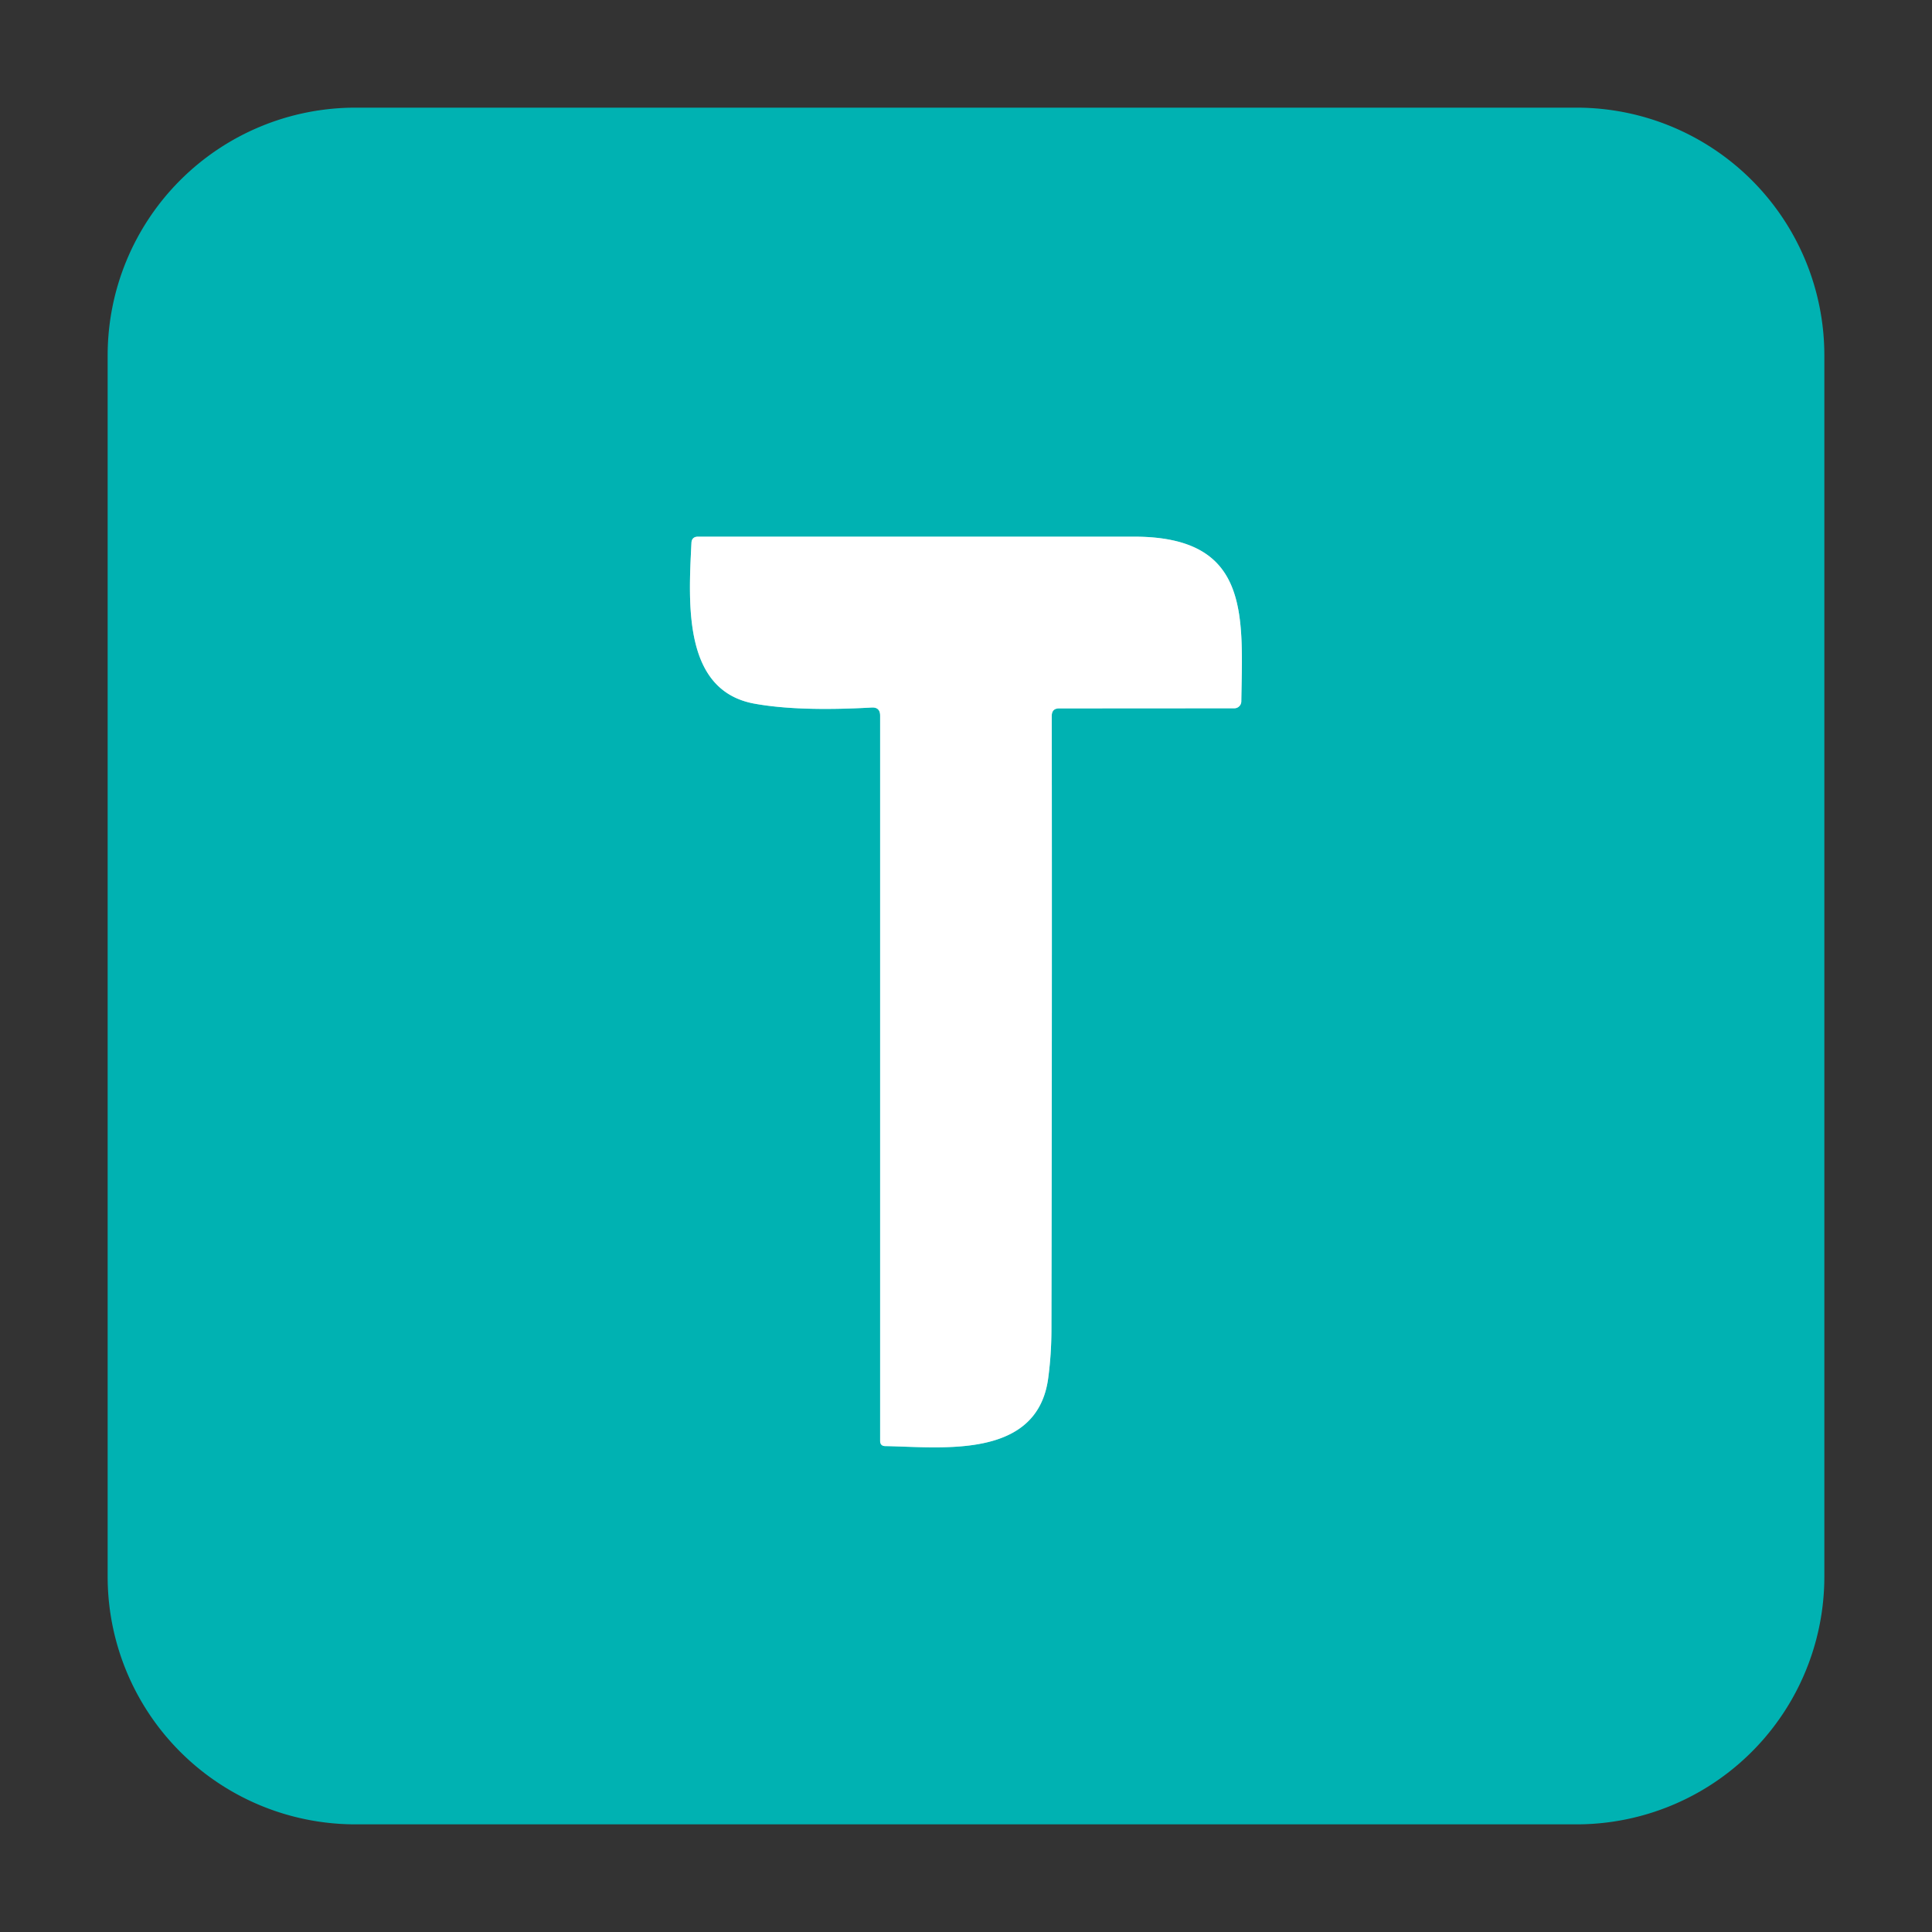 <?xml version="1.0" encoding="UTF-8" standalone="no"?>
<!DOCTYPE svg PUBLIC "-//W3C//DTD SVG 1.1//EN" "http://www.w3.org/Graphics/SVG/1.1/DTD/svg11.dtd">
<svg xmlns="http://www.w3.org/2000/svg" version="1.1" viewBox="0.00 0.00 180.00 180.00">
<rect x="0.00" y="0.00" width="180.00" height="180.00" fill="#333333" stroke="none"/>
<path stroke="#80d9d9" stroke-width="2.00" fill="none" stroke-linecap="butt" vector-effect="non-scaling-stroke" d="
  M 98.68 66.00
  L 115.00 65.99
  A 0.65 0.65 0.0 0 0 115.65 65.35
  C 115.78 57.22 116.46 49.99 105.63 50.00
  Q 83.73 50.00 65.04 50.00
  Q 64.45 50.00 64.42 50.58
  C 64.13 56.38 63.67 64.36 70.30 65.56
  Q 74.38 66.30 81.20 65.92
  Q 82.00 65.87 82.00 66.68
  L 82.00 134.24
  Q 82.00 134.73 82.49 134.73
  C 87.74 134.82 96.65 136.00 97.66 128.39
  Q 97.96 126.14 97.96 123.81
  Q 98.02 93.39 97.99 66.70
  Q 97.99 66.00 98.68 66.00"
/>
<path fill="#00b2b2" d="
  M 169.97 146.89
  A 23.08 23.08 0.0 0 1 146.89 169.97
  L 33.11 169.97
  A 23.08 23.08 0.0 0 1 10.03 146.89
  L 10.03 33.11
  A 23.08 23.08 0.0 0 1 33.11 10.03
  L 146.89 10.03
  A 23.08 23.08 0.0 0 1 169.97 33.11
  L 169.97 146.89
  Z
  M 98.68 66.00
  L 115.00 65.99
  A 0.65 0.65 0.0 0 0 115.65 65.35
  C 115.78 57.22 116.46 49.99 105.63 50.00
  Q 83.73 50.00 65.04 50.00
  Q 64.45 50.00 64.42 50.58
  C 64.13 56.38 63.67 64.36 70.30 65.56
  Q 74.38 66.30 81.20 65.92
  Q 82.00 65.87 82.00 66.68
  L 82.00 134.24
  Q 82.00 134.73 82.49 134.73
  C 87.74 134.82 96.65 136.00 97.66 128.39
  Q 97.96 126.14 97.96 123.81
  Q 98.02 93.39 97.99 66.70
  Q 97.99 66.00 98.68 66.00
  Z"
/>
<path fill="#ffffff" d="
  M 97.99 66.70
  Q 98.02 93.39 97.96 123.81
  Q 97.96 126.14 97.66 128.39
  C 96.65 136.00 87.74 134.82 82.49 134.73
  Q 82.00 134.73 82.00 134.24
  L 82.00 66.68
  Q 82.00 65.87 81.20 65.92
  Q 74.38 66.30 70.30 65.56
  C 63.67 64.36 64.13 56.38 64.42 50.58
  Q 64.45 50.00 65.04 50.00
  Q 83.73 50.00 105.63 50.00
  C 116.46 49.99 115.78 57.22 115.65 65.35
  A 0.65 0.65 0.0 0 1 115.00 65.99
  L 98.68 66.00
  Q 97.99 66.00 97.99 66.70
  Z"
/>
</svg>

